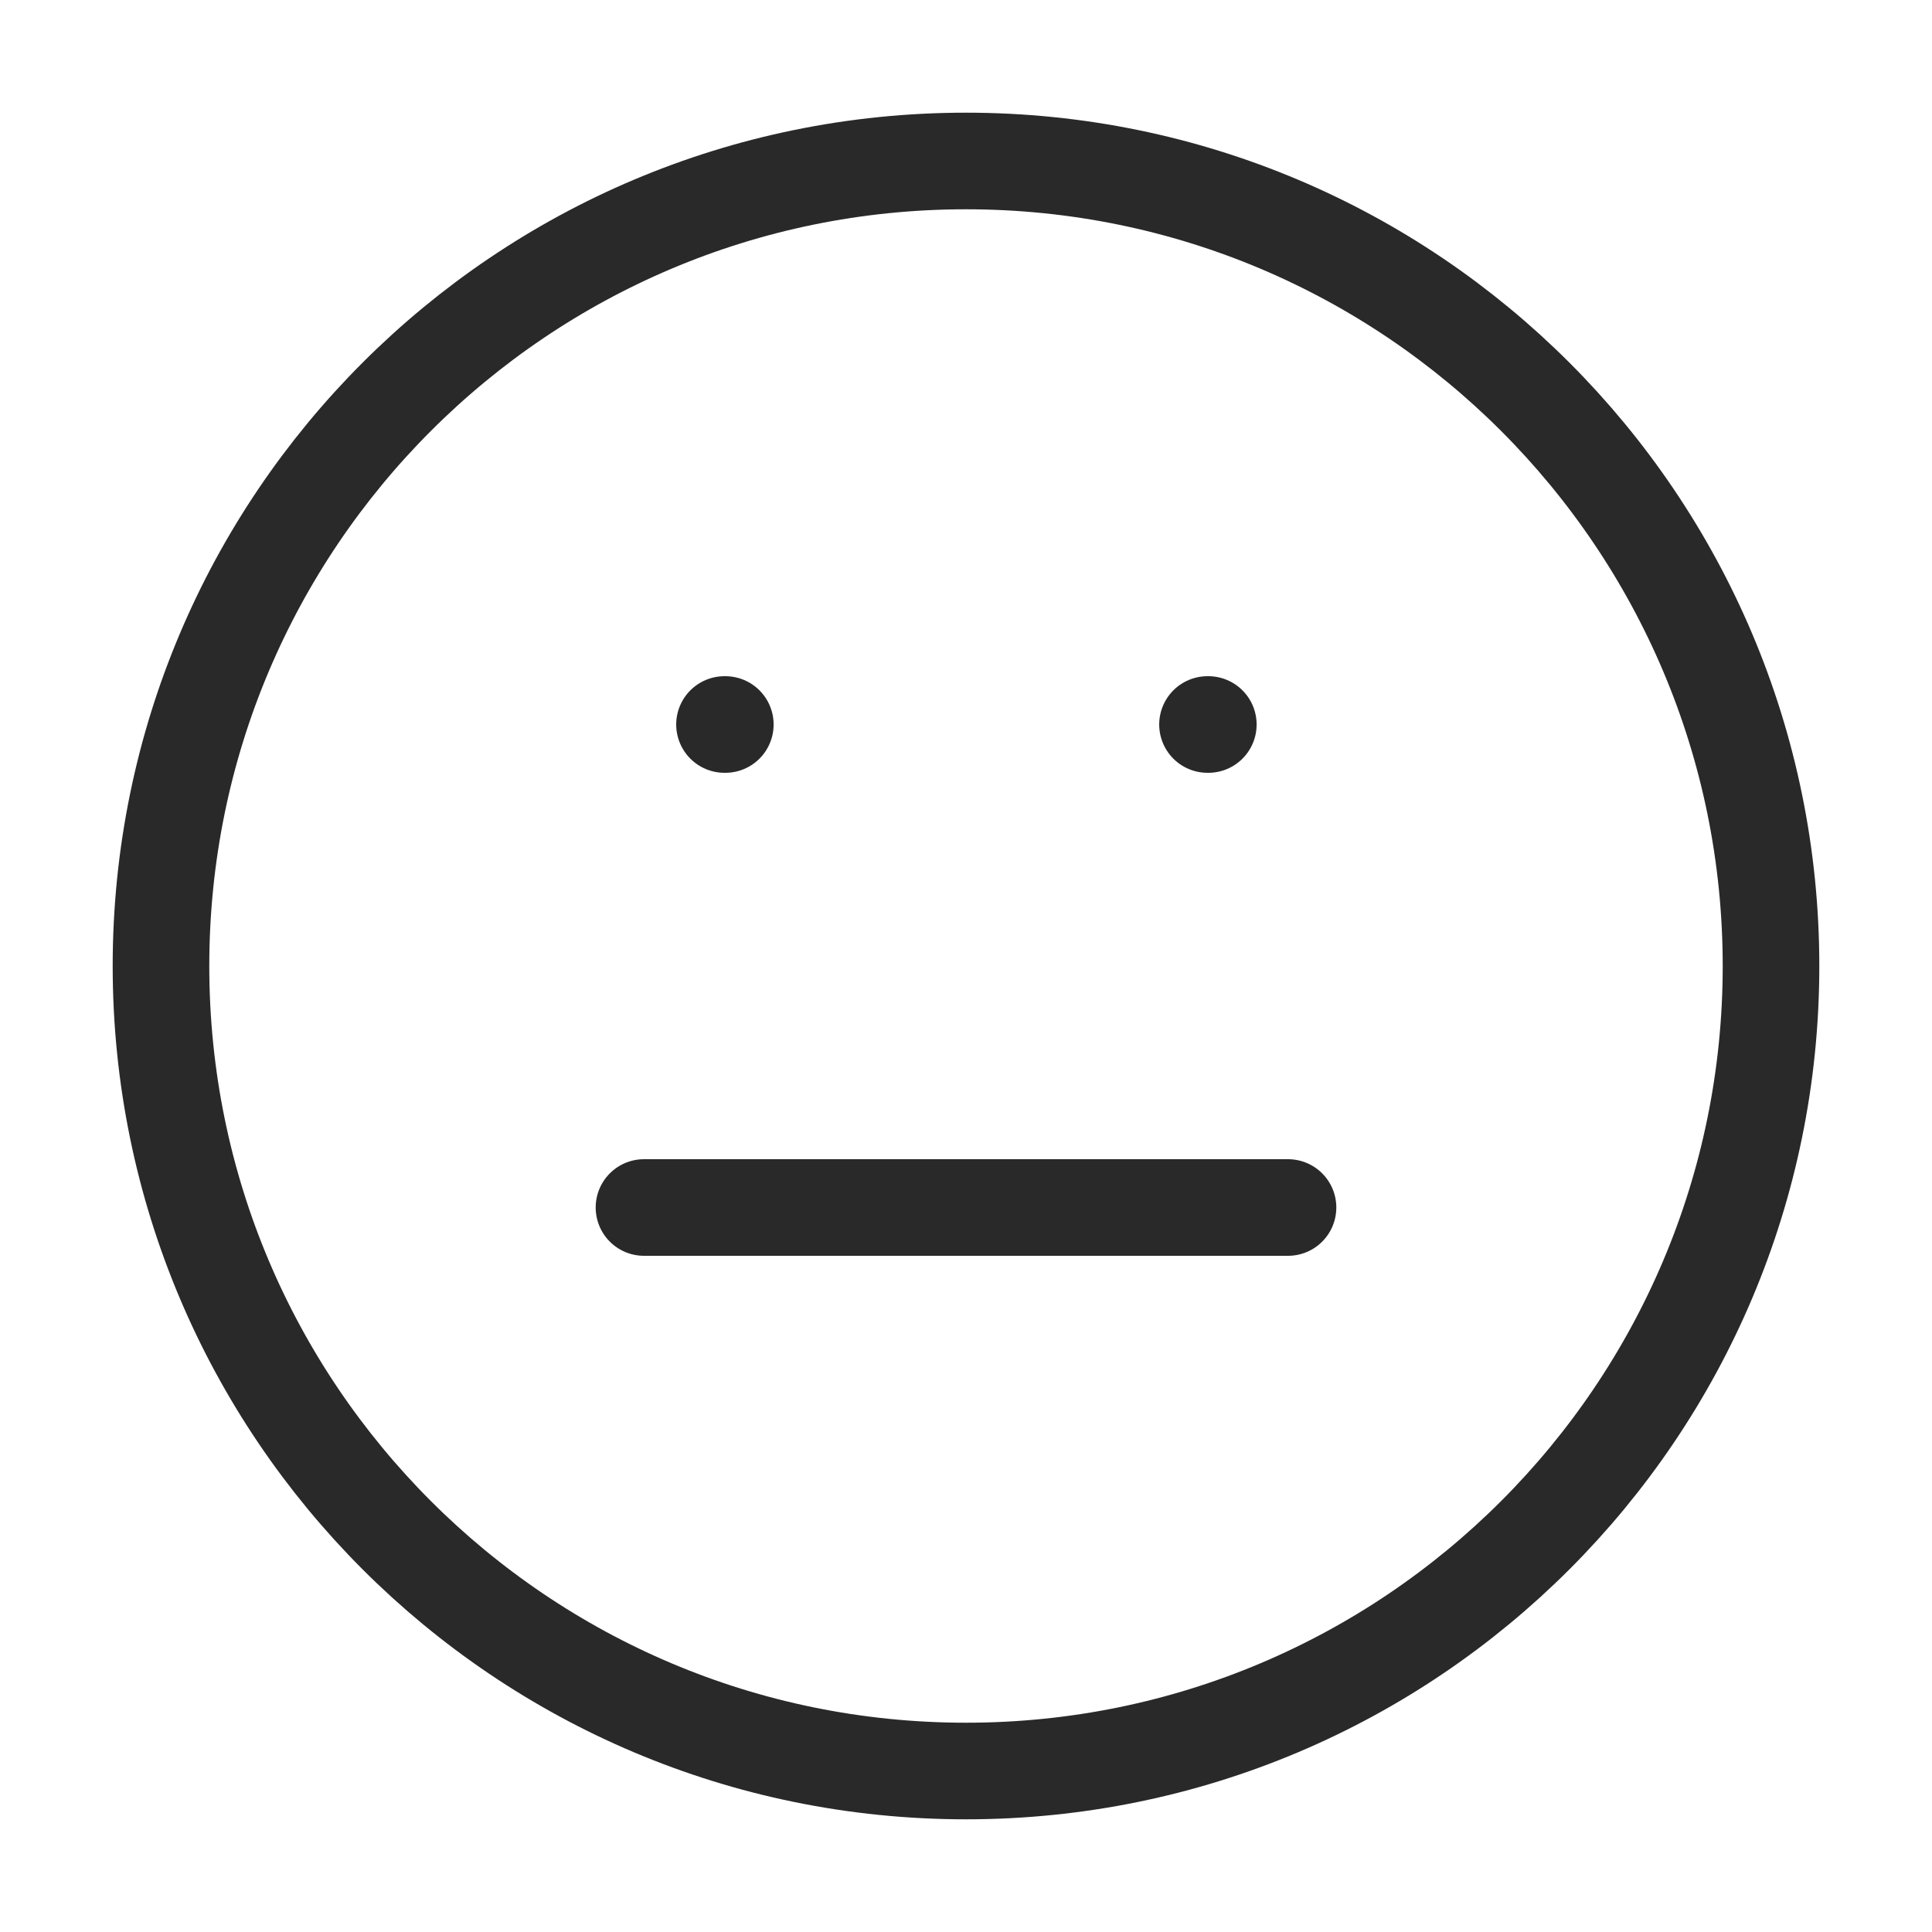<svg width="40" height="40" viewBox="0 0 40 40" fill="none" xmlns="http://www.w3.org/2000/svg">
<path d="M20 36.667C29.205 36.667 36.667 29.205 36.667 20C36.667 10.795 29.205 3.333 20 3.333C10.795 3.333 3.333 10.795 3.333 20C3.333 29.205 10.795 36.667 20 36.667Z" stroke="#292929" stroke-width="2" stroke-linecap="round" stroke-linejoin="round"/>
<path d="M13.333 25H26.667" stroke="#292929" stroke-width="2" stroke-linecap="round" stroke-linejoin="round"/>
<path d="M15 15H15.017" stroke="#292929" stroke-width="2" stroke-linecap="round" stroke-linejoin="round"/>
<path d="M25 15H25.017" stroke="#292929" stroke-width="2" stroke-linecap="round" stroke-linejoin="round"/>
</svg>
